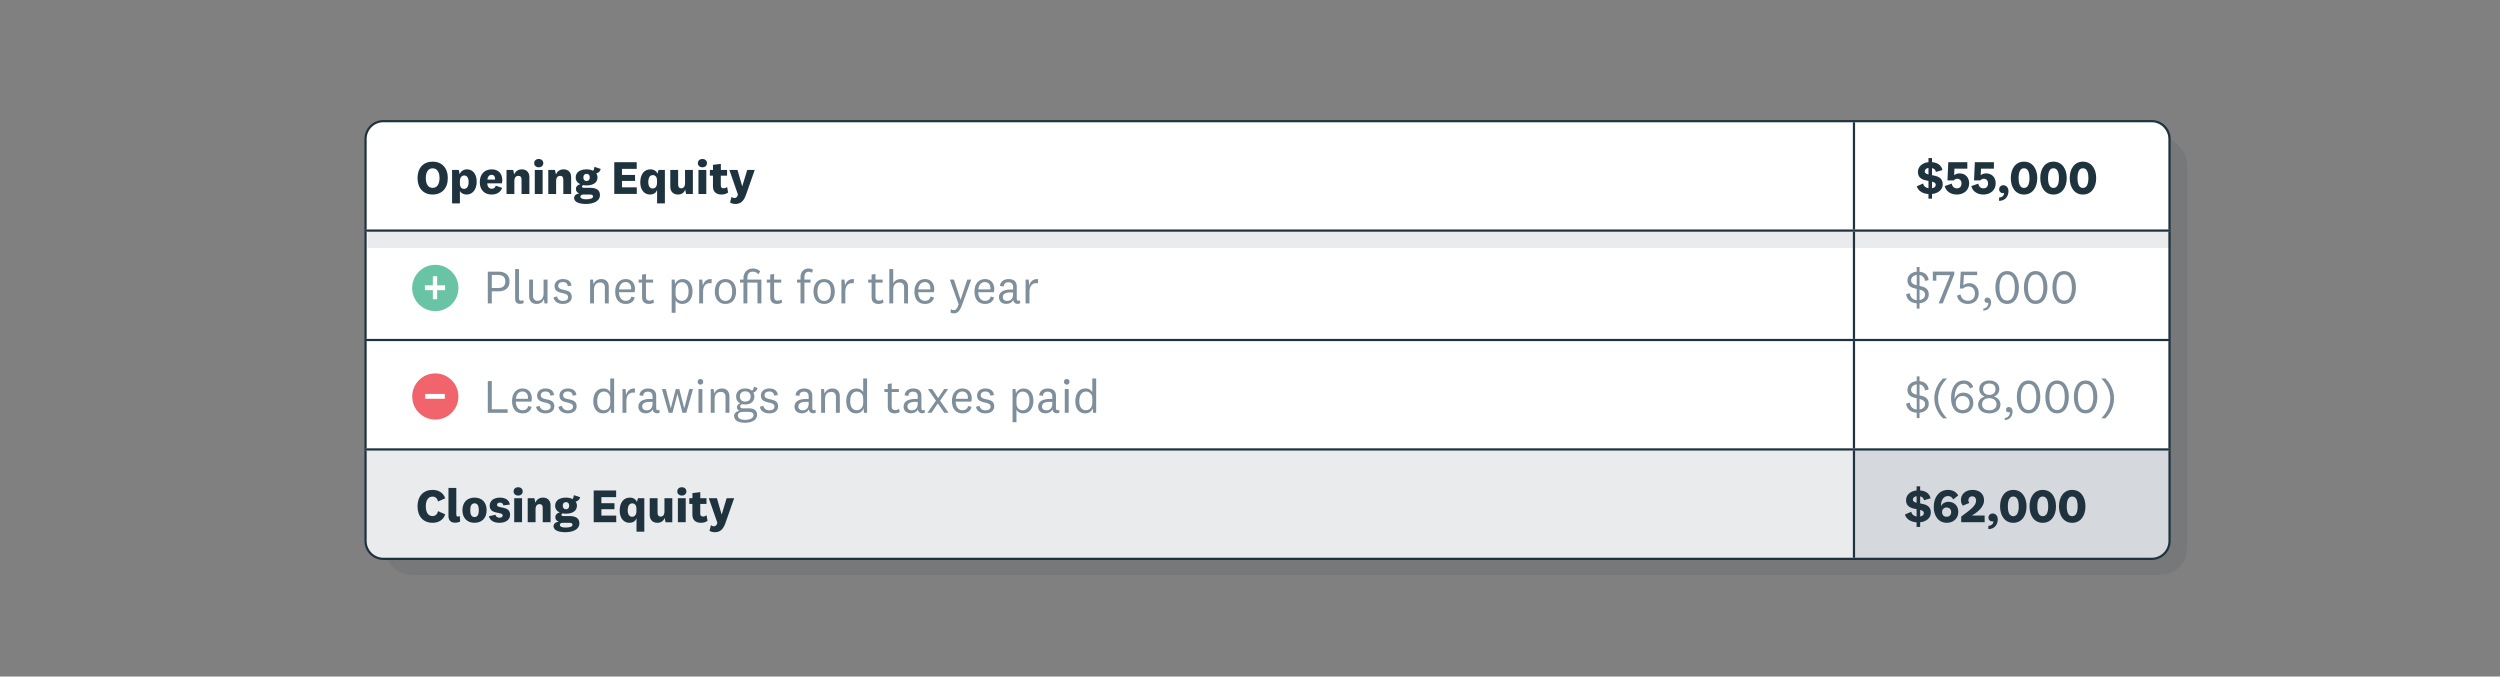 <?xml version="1.0" encoding="UTF-8"?>
<svg id="Text" xmlns="http://www.w3.org/2000/svg" viewBox="0 0 841.89 227.833">
  <rect x="0" y="0" width="841.89" height="227.833" fill="#808080" stroke="none"/>
  <defs>
    <style>
      .cls-1 {
        opacity: .1;
      }

      .cls-1, .cls-2 {
        fill: #1f333f;
      }

      .cls-3 {
        fill: #fff;
      }

      .cls-4 {
        fill: #f1646b;
      }

      .cls-5 {
        fill: #7e8e9a;
      }

      .cls-6 {
        fill: #69c4a5;
      }

      .cls-7, .cls-8 {
        fill: #d5d8dc;
      }

      .cls-9 {
        fill: none;
        stroke: #1f333f;
        stroke-miterlimit: 10;
        stroke-width: .75px;
      }

      .cls-8 {
        opacity: .5;
      }
    </style>
  </defs>
  <rect class="cls-1" x="129.403" y="46.287" width="607.14" height="147.32" rx="9" ry="9"/>
  <rect class="cls-3" x="123.216" y="40.811" width="607.14" height="147.32" rx="5.999" ry="5.999"/>
  <g>
    <path class="cls-7" d="m624.335,151.349h106.272v30.839c0,3.32-2.691,6.011-6.011,6.011h-100.261v-36.85Z"/>
    <path class="cls-8" d="m123.102,151.349h501.232v36.85H129.107c-3.316,0-6.005-2.688-6.005-6.005v-30.845Z"/>
    <path class="cls-9" d="m123.102,77.273l-.004-30.471c-0-3.316,2.688-6.004,6.003-6.004h495.232"/>
    <line class="cls-9" x1="624.335" y1="77.273" x2="624.335" y2="41.173"/>
    <path class="cls-9" d="m730.606,77.273v-30.472c0-3.315-2.688-6.003-6.003-6.003h-100.269"/>
    <line class="cls-9" x1="122.727" y1="77.648" x2="624.334" y2="77.648"/>
    <line class="cls-9" x1="123.102" y1="114.124" x2="123.102" y2="78.023"/>
    <line class="cls-9" x1="624.335" y1="77.648" x2="730.982" y2="77.648"/>
    <line class="cls-9" x1="624.335" y1="114.124" x2="624.335" y2="78.023"/>
    <line class="cls-9" x1="730.606" y1="114.124" x2="730.606" y2="78.023"/>
    <line class="cls-9" x1="122.727" y1="114.499" x2="624.334" y2="114.499"/>
    <line class="cls-9" x1="123.102" y1="150.974" x2="123.102" y2="114.874"/>
    <line class="cls-9" x1="624.335" y1="114.499" x2="730.982" y2="114.499"/>
    <line class="cls-9" x1="624.335" y1="150.974" x2="624.335" y2="114.874"/>
    <line class="cls-9" x1="730.606" y1="150.974" x2="730.606" y2="114.874"/>
    <line class="cls-9" x1="122.727" y1="151.349" x2="624.334" y2="151.349"/>
    <line class="cls-9" x1="624.335" y1="151.349" x2="730.982" y2="151.349"/>
    <line class="cls-9" x1="624.335" y1="187.824" x2="624.335" y2="151.724"/>
    <path class="cls-9" d="m624.334,188.199l-495.227-.001c-3.316,0-6.005-2.688-6.005-6.005v-30.47"/>
    <path class="cls-9" d="m624.335,188.199l100.261-.001c3.32,0,6.011-2.691,6.011-6.011l-.001-30.463"/>
    <g>
      <path class="cls-2" d="m150.802,59.974c0,3.425-2.001,5.538-5.106,5.538s-5.09-2.113-5.09-5.538,1.985-5.539,5.09-5.539,5.106,2.113,5.106,5.539Zm-7.411,0c0,2.017.816,3.297,2.305,3.297s2.321-1.28,2.321-3.297-.833-3.298-2.321-3.298-2.305,1.28-2.305,3.298Z"/>
      <path class="cls-2" d="m154.799,58.709c.304-.961,1.248-1.681,2.449-1.681,2.064,0,3.281,1.696,3.281,4.129,0,2.689-1.393,4.354-3.425,4.354-1.073,0-1.873-.496-2.225-1.185v4.161h-2.641v-11.269h2.257l.304,1.489Zm.08,3.201c0,1.152.64,1.696,1.393,1.696.977,0,1.537-.832,1.537-2.337,0-1.44-.576-2.177-1.504-2.177-.769,0-1.425.656-1.425,1.889v.929Z"/>
      <path class="cls-2" d="m166.944,62.519l2.145.736c-.497,1.568-1.953,2.257-3.522,2.257-2.433,0-4.002-1.553-4.002-4.162,0-2.641,1.537-4.321,4.066-4.321,2.369,0,3.522,1.632,3.522,3.633,0,.337-.064.801-.144,1.073h-4.914c.016,1.152.624,1.824,1.52,1.824.656,0,1.121-.32,1.329-1.04Zm-.256-2.033c.032-.112.032-.24.032-.368,0-.656-.4-1.232-1.152-1.232-.816,0-1.361.608-1.441,1.601h2.561Z"/>
      <path class="cls-2" d="m173.151,58.773c.4-1.12,1.377-1.744,2.593-1.744,1.457,0,2.529.896,2.529,2.625v5.666h-2.641v-4.818c0-.8-.288-1.28-1.057-1.28-.736,0-1.36.48-1.36,1.713v4.386h-2.641v-8.1h2.257l.32,1.553Z"/>
      <path class="cls-2" d="m181.422,56.355c-.8,0-1.537-.512-1.537-1.408,0-.912.736-1.425,1.537-1.425s1.537.513,1.537,1.425c0,.896-.736,1.408-1.537,1.408Zm1.312.864v8.1h-2.641v-8.1h2.641Z"/>
      <path class="cls-2" d="m187.215,58.773c.4-1.12,1.377-1.744,2.593-1.744,1.457,0,2.529.896,2.529,2.625v5.666h-2.641v-4.818c0-.8-.288-1.28-1.057-1.28-.736,0-1.36.48-1.36,1.713v4.386h-2.641v-8.1h2.257l.32,1.553Z"/>
      <path class="cls-2" d="m197.263,68.681c-1.905,0-3.922-.496-3.922-2.017,0-.849.72-1.393,1.745-1.537-.672-.191-1.152-.72-1.152-1.504,0-.816.64-1.409,1.473-1.601-.944-.433-1.537-1.185-1.537-2.258,0-1.776,1.473-2.736,3.666-2.736.848,0,1.601.176,2.209.479.256-.288.384-.816.432-1.312l2.097.689c-.112.832-.8,1.345-1.488,1.505.272.384.432.849.432,1.376,0,1.81-1.601,2.674-3.682,2.674-.4,0-.784-.032-1.152-.112-.24.112-.384.273-.384.512,0,.288.24.4.56.4h2.145c2.241,0,3.329.849,3.329,2.434,0,2.209-2.401,3.009-4.769,3.009Zm.096-1.568c1.441,0,2.369-.305,2.369-.961,0-.432-.384-.64-1.04-.64h-2.289c-.56,0-.928.256-.928.704,0,.608.72.896,1.889.896Zm.176-6.163c.672,0,1.072-.432,1.072-1.2,0-.784-.4-1.2-1.072-1.2-.704,0-1.088.432-1.088,1.2,0,.736.384,1.2,1.088,1.2Z"/>
      <path class="cls-2" d="m214.448,65.319h-7.587v-10.692h7.555v2.241h-4.962v2.049h4.402v2.017h-4.402v2.144h4.994v2.241Z"/>
      <path class="cls-2" d="m221.279,63.927c-.368,1.12-1.312,1.585-2.417,1.585-1.809,0-3.249-1.489-3.249-4.066,0-2.833,1.393-4.417,3.41-4.417,1.2,0,2.065.608,2.401,1.473l.352-1.281h2.129v11.269h-2.625v-4.561Zm-.032-3.281c0-1.152-.688-1.681-1.393-1.681-.96,0-1.537.8-1.537,2.385,0,1.377.577,2.129,1.489,2.129.784,0,1.44-.608,1.44-1.873v-.96Z"/>
      <path class="cls-2" d="m230.735,63.847c-.352,1.089-1.232,1.665-2.465,1.665-1.377,0-2.545-.864-2.545-2.625v-5.667h2.641v4.931c0,.8.352,1.265,1.04,1.265.736,0,1.28-.528,1.28-1.745v-4.45h2.641v8.1h-2.273l-.32-1.473Z"/>
      <path class="cls-2" d="m236.542,56.355c-.8,0-1.537-.512-1.537-1.408,0-.912.736-1.425,1.537-1.425s1.537.513,1.537,1.425c0,.896-.736,1.408-1.537,1.408Zm1.312.864v8.1h-2.641v-8.1h2.641Z"/>
      <path class="cls-2" d="m245.199,64.839c-.576.433-1.361.673-2.209.673-1.713,0-2.897-.833-2.897-2.737v-3.617h-1.04v-1.938h1.056v-1.712l2.641-.32v2.032h2.097v1.938h-2.113v3.265c0,.673.336.977.913.977.432,0,.8-.128,1.216-.416l.336,1.856Z"/>
      <path class="cls-2" d="m251.631,57.22h2.529l-2.914,8.308c-.784,2.241-1.84,3.153-3.601,3.153-.769,0-1.409-.224-1.793-.464l.496-1.905c.288.225.592.368.993.368.56,0,.864-.256,1.169-1.137l-2.897-8.323h2.737l1.585,5.49h.032l1.665-5.49Z"/>
    </g>
    <g>
      <path class="cls-2" d="m649.424,66.904v-1.553c-1.985-.128-3.474-1.072-3.938-2.625l2.144-.929c.16.864.832,1.44,1.793,1.601v-2.465c-1.665-.304-3.554-.736-3.554-3.009,0-1.905,1.585-3.122,3.554-3.313v-1.377h1.2v1.377c1.841.144,3.153,1.024,3.522,2.657l-2.225.64c-.112-.672-.56-1.137-1.297-1.312v2.385c1.681.305,3.602.736,3.602,3.058,0,1.953-1.617,3.073-3.602,3.297v1.569h-1.2Zm0-8.148v-2.209c-.785.128-1.249.56-1.249,1.152,0,.608.513.864,1.249,1.057Zm1.2,2.417v2.209c.816-.128,1.248-.513,1.248-1.169,0-.592-.512-.848-1.248-1.04Z"/>
      <path class="cls-2" d="m656.094,54.627h6.419v2.177h-4.338l-.112,2.177c.385-.304,1.057-.592,1.825-.592,1.984,0,3.233,1.393,3.233,3.313,0,2.497-1.953,3.81-4.13,3.81-2.225,0-3.729-1.217-4.082-2.85l2.369-.832c.128.977.769,1.601,1.713,1.601.961,0,1.553-.608,1.553-1.665,0-.928-.544-1.568-1.425-1.568-.56,0-.944.256-1.168.544h-2.129l.272-6.114Z"/>
      <path class="cls-2" d="m665.038,54.627h6.419v2.177h-4.338l-.112,2.177c.385-.304,1.057-.592,1.825-.592,1.984,0,3.233,1.393,3.233,3.313,0,2.497-1.953,3.81-4.13,3.81-2.225,0-3.729-1.217-4.082-2.85l2.369-.832c.128.977.769,1.601,1.713,1.601.961,0,1.553-.608,1.553-1.665,0-.928-.544-1.568-1.425-1.568-.56,0-.944.256-1.168.544h-2.129l.272-6.114Z"/>
      <path class="cls-2" d="m673.198,67.641v-1.121c1.04-.031,1.664-.64,1.664-1.376,0-.08,0-.128-.031-.177-.08.049-.225.08-.337.08-.64,0-1.264-.432-1.264-1.28s.656-1.393,1.424-1.393c.944,0,1.713.784,1.713,2.001,0,1.824-1.185,3.266-3.169,3.266Z"/>
      <path class="cls-2" d="m686.065,59.974c0,3.169-1.633,5.538-4.466,5.538s-4.449-2.369-4.449-5.538,1.616-5.539,4.449-5.539,4.466,2.369,4.466,5.539Zm-2.625,0c0-1.97-.528-3.313-1.841-3.313s-1.824,1.344-1.824,3.313.512,3.312,1.824,3.312,1.841-1.344,1.841-3.312Z"/>
      <path class="cls-2" d="m695.985,59.974c0,3.169-1.633,5.538-4.466,5.538s-4.449-2.369-4.449-5.538,1.616-5.539,4.449-5.539,4.466,2.369,4.466,5.539Zm-2.625,0c0-1.97-.528-3.313-1.841-3.313s-1.824,1.344-1.824,3.313.512,3.312,1.824,3.312,1.841-1.344,1.841-3.312Z"/>
      <path class="cls-2" d="m705.905,59.974c0,3.169-1.633,5.538-4.466,5.538s-4.449-2.369-4.449-5.538,1.616-5.539,4.449-5.539,4.466,2.369,4.466,5.539Zm-2.625,0c0-1.97-.528-3.313-1.841-3.313s-1.824,1.344-1.824,3.313.512,3.312,1.824,3.312,1.841-1.344,1.841-3.312Z"/>
    </g>
    <g>
      <path class="cls-5" d="m165.615,98.117v4.05h-1.344v-10.692h3.569c2.481,0,3.746,1.312,3.746,3.313s-1.248,3.329-3.746,3.329h-2.225Zm2.097-5.522h-2.097v4.402h2.097c1.873,0,2.449-.912,2.449-2.209s-.576-2.193-2.449-2.193Z"/>
      <path class="cls-5" d="m176.368,102.039c-.304.176-.784.288-1.216.288-1.009,0-1.681-.48-1.681-1.665v-10.052h1.313v9.908c0,.496.224.736.72.736.24,0,.496-.065.72-.225l.144,1.009Z"/>
      <path class="cls-5" d="m183.185,100.647c-.384,1.152-1.312,1.713-2.529,1.713-1.312,0-2.465-.816-2.465-2.562v-5.634h1.312v5.49c0,1.024.56,1.648,1.52,1.648,1.121,0,2.033-.752,2.033-2.497v-4.642h1.329v8.003h-1.04l-.16-1.52Z"/>
      <path class="cls-5" d="m187.598,99.814c.128.912.944,1.536,1.969,1.536,1.04,0,1.745-.416,1.745-1.265,0-2.112-4.562-.56-4.562-3.713,0-1.505,1.2-2.401,2.801-2.401,1.745,0,2.737.769,2.897,2.225l-1.232.177c-.08-.849-.608-1.393-1.665-1.393-.977,0-1.569.479-1.569,1.296,0,2.097,4.562.465,4.562,3.714,0,1.52-1.281,2.369-2.978,2.369-1.665,0-2.929-.801-3.169-2.209l1.2-.336Z"/>
      <path class="cls-5" d="m199.854,95.717c.448-1.105,1.425-1.745,2.689-1.745,1.457,0,2.465.96,2.465,2.577v5.618h-1.312v-5.346c0-1.024-.496-1.697-1.569-1.697-1.136,0-2.097.656-2.097,2.401v4.642h-1.312v-8.003h.976l.16,1.553Z"/>
      <path class="cls-5" d="m212.624,99.862l1.136.32c-.368,1.552-1.601,2.177-3.025,2.177-2.193,0-3.569-1.457-3.569-4.162,0-2.609,1.408-4.226,3.569-4.226,2.001,0,3.105,1.457,3.105,3.361,0,.464-.08.864-.16,1.072h-5.25c.064,1.793.865,2.913,2.305,2.913.96,0,1.648-.448,1.889-1.456Zm-.096-2.417c.016-.144.016-.305.016-.416,0-1.121-.64-2.049-1.841-2.049-1.28,0-2.065.912-2.241,2.465h4.065Z"/>
      <path class="cls-5" d="m220.255,101.879c-.464.288-1.088.48-1.648.48-1.489,0-2.385-.721-2.385-2.209v-4.979h-1.153v-1.008h1.153v-1.697l1.312-.208v1.905h2.401v1.008h-2.401v4.851c0,.88.48,1.232,1.169,1.232.528,0,.864-.128,1.312-.416l.24,1.04Z"/>
      <path class="cls-5" d="m227.326,95.7c.273-.88,1.265-1.728,2.529-1.728,2.273,0,3.361,1.809,3.361,4.193s-1.297,4.194-3.441,4.194c-1.185,0-1.985-.593-2.273-1.265v4.241h-1.312v-11.172h.976l.16,1.536Zm.176,3.329c0,1.617,1.072,2.289,2.081,2.289,1.329,0,2.305-1.024,2.305-3.153s-.864-3.137-2.305-3.137c-1.008,0-2.081.769-2.081,2.577v1.424Z"/>
      <path class="cls-5" d="m239.599,95.397c-.144-.032-.416-.048-.64-.048-1.265,0-2.193,1.024-2.193,2.769v4.05h-1.312v-8.003h1.04l.176,2.049c.32-1.425,1.52-2.465,3.009-2.193l-.08,1.377Z"/>
      <path class="cls-5" d="m244.303,102.359c-2.129,0-3.585-1.505-3.585-4.194s1.456-4.193,3.585-4.193,3.585,1.505,3.585,4.193-1.456,4.194-3.585,4.194Zm0-7.363c-1.473,0-2.257,1.105-2.257,3.169s.785,3.17,2.257,3.17,2.257-1.105,2.257-3.17-.785-3.169-2.257-3.169Z"/>
      <path class="cls-5" d="m250.365,102.167v-6.995h-1.169v-1.008h1.169v-.416c0-2.081,1.313-3.33,3.169-3.33,1.024,0,1.873.336,2.465.977l-.624.992c-.496-.672-1.136-.912-1.841-.912-1.344,0-1.856.849-1.856,2.305v.385h4.722v8.003h-1.312v-6.995h-3.409v6.995h-1.313Z"/>
      <path class="cls-5" d="m263.407,101.879c-.464.288-1.088.48-1.648.48-1.489,0-2.385-.721-2.385-2.209v-4.979h-1.153v-1.008h1.153v-1.697l1.312-.208v1.905h2.401v1.008h-2.401v4.851c0,.88.48,1.232,1.169,1.232.528,0,.864-.128,1.312-.416l.24,1.04Z"/>
      <path class="cls-5" d="m268.413,95.172v-1.008h1.169v-.913c0-1.744,1.169-2.833,2.706-2.833.576,0,1.04.144,1.472.368l-.304,1.105c-.352-.272-.641-.384-1.137-.384-.928,0-1.424.656-1.424,1.776v.881h2.049v1.008h-2.049v6.995h-1.313v-6.995h-1.169Z"/>
      <path class="cls-5" d="m277.534,102.359c-2.129,0-3.585-1.505-3.585-4.194s1.456-4.193,3.585-4.193,3.585,1.505,3.585,4.193-1.456,4.194-3.585,4.194Zm0-7.363c-1.473,0-2.257,1.105-2.257,3.169s.785,3.17,2.257,3.17,2.257-1.105,2.257-3.17-.785-3.169-2.257-3.169Z"/>
      <path class="cls-5" d="m287.502,95.397c-.144-.032-.416-.048-.64-.048-1.265,0-2.193,1.024-2.193,2.769v4.05h-1.312v-8.003h1.04l.176,2.049c.32-1.425,1.52-2.465,3.009-2.193l-.08,1.377Z"/>
      <path class="cls-5" d="m297.55,101.879c-.464.288-1.088.48-1.648.48-1.489,0-2.385-.721-2.385-2.209v-4.979h-1.153v-1.008h1.153v-1.697l1.312-.208v1.905h2.401v1.008h-2.401v4.851c0,.88.48,1.232,1.169,1.232.528,0,.864-.128,1.312-.416l.24,1.04Z"/>
      <path class="cls-5" d="m300.797,95.429c.496-.961,1.409-1.457,2.513-1.457,1.457,0,2.465.96,2.465,2.577v5.618h-1.312v-5.346c0-1.024-.497-1.697-1.569-1.697-1.136,0-2.097.656-2.097,2.401v4.642h-1.312v-11.557h1.312v4.818Z"/>
      <path class="cls-5" d="m313.391,99.862l1.136.32c-.368,1.552-1.601,2.177-3.025,2.177-2.193,0-3.569-1.457-3.569-4.162,0-2.609,1.408-4.226,3.569-4.226,2.001,0,3.105,1.457,3.105,3.361,0,.464-.08.864-.16,1.072h-5.25c.064,1.793.865,2.913,2.305,2.913.96,0,1.648-.448,1.889-1.456Zm-.096-2.417c.016-.144.016-.305.016-.416,0-1.121-.64-2.049-1.841-2.049-1.28,0-2.065.912-2.241,2.465h4.065Z"/>
      <path class="cls-5" d="m325.743,94.164h1.312l-3.042,8.435c-.832,2.305-1.648,2.929-2.833,2.929-.416,0-.816-.128-1.121-.304l.192-1.089c.352.208.56.304.896.304.8,0,1.137-.416,1.681-1.937l-2.977-8.339h1.393l2.209,6.755h.032l2.257-6.755Z"/>
      <path class="cls-5" d="m333.614,99.862l1.136.32c-.368,1.552-1.601,2.177-3.025,2.177-2.193,0-3.569-1.457-3.569-4.162,0-2.609,1.408-4.226,3.569-4.226,2.001,0,3.105,1.457,3.105,3.361,0,.464-.08.864-.16,1.072h-5.25c.064,1.793.865,2.913,2.305,2.913.96,0,1.648-.448,1.889-1.456Zm-.096-2.417c.016-.144.016-.305.016-.416,0-1.121-.64-2.049-1.841-2.049-1.28,0-2.065.912-2.241,2.465h4.065Z"/>
      <path class="cls-5" d="m342.399,100.599c0,.512.224.704.592.704.176,0,.384-.08.496-.176l.08.976c-.208.144-.592.225-.88.225-.608,0-1.04-.256-1.281-.721-.096-.176-.16-.384-.208-.624-.32.881-1.312,1.36-2.321,1.36-1.409,0-2.481-.816-2.481-2.257,0-1.584,1.28-2.593,4.018-2.593.176,0,.464.016.752.032v-.944c0-.961-.528-1.537-1.585-1.537-1.04,0-1.537.56-1.568,1.44l-1.281-.224c.176-1.488,1.393-2.289,2.929-2.289,1.681,0,2.737.784,2.737,2.465v4.162Zm-1.232-2.097c-.208-.017-.48-.032-.752-.032-1.777,0-2.721.479-2.721,1.568,0,.784.544,1.297,1.489,1.297.992,0,1.985-.625,1.985-2.161v-.672Z"/>
      <path class="cls-5" d="m349.518,95.397c-.144-.032-.416-.048-.64-.048-1.265,0-2.193,1.024-2.193,2.769v4.05h-1.312v-8.003h1.04l.176,2.049c.32-1.425,1.52-2.465,3.009-2.193l-.08,1.377Z"/>
    </g>
    <g>
      <path class="cls-5" d="m645.472,103.928v-1.776c-1.985-.112-3.313-1.201-3.586-3.042l1.217-.384c.192,1.377,1.04,2.225,2.369,2.353v-3.777c-1.537-.352-3.138-.784-3.138-2.849,0-1.665,1.345-2.817,3.138-2.962v-1.584h.944v1.601c1.664.144,2.849,1.024,3.073,2.833l-1.249.256c-.128-1.057-.8-1.809-1.824-2.001v3.682c1.52.32,3.106.769,3.106,2.882,0,1.761-1.345,2.801-3.106,2.977v1.793h-.944Zm0-7.859v-3.489c-1.105.144-1.889.849-1.889,1.809,0,1.072.832,1.425,1.889,1.681Zm.944,1.44v3.538c1.04-.144,1.856-.769,1.856-1.841,0-1.057-.816-1.425-1.856-1.697Z"/>
      <path class="cls-5" d="m652.062,92.659v1.856h-1.169v-3.041h7.219v.929l-3.889,9.764h-1.361l3.857-9.508h-4.657Z"/>
      <path class="cls-5" d="m660.287,91.475h5.538v1.169h-4.482l-.176,3.457c.384-.352,1.089-.752,1.985-.752,1.872,0,3.201,1.424,3.201,3.441,0,2.272-1.649,3.569-3.649,3.569-2.065,0-3.458-1.265-3.666-2.802l1.152-.432c.273,1.312,1.137,2.161,2.545,2.161,1.409,0,2.337-.896,2.337-2.481,0-1.393-.832-2.353-2.209-2.353-.848,0-1.44.368-1.776.72h-1.088l.288-5.698Z"/>
      <path class="cls-5" d="m667.902,104.6v-.704c1.072-.064,1.681-.944,1.681-1.713,0-.128-.017-.256-.065-.304-.096.065-.256.112-.384.112-.465,0-.833-.305-.833-.864,0-.56.4-.913.929-.913.736,0,1.28.625,1.28,1.553,0,1.44-.896,2.833-2.608,2.833Z"/>
      <path class="cls-5" d="m679.873,96.821c0,3.089-1.329,5.538-3.954,5.538s-3.953-2.449-3.953-5.538,1.328-5.539,3.953-5.539,3.954,2.449,3.954,5.539Zm-1.361,0c0-2.562-.784-4.402-2.593-4.402s-2.593,1.841-2.593,4.402.784,4.401,2.593,4.401,2.593-1.841,2.593-4.401Z"/>
      <path class="cls-5" d="m689.473,96.821c0,3.089-1.329,5.538-3.954,5.538s-3.953-2.449-3.953-5.538,1.328-5.539,3.953-5.539,3.954,2.449,3.954,5.539Zm-1.361,0c0-2.562-.784-4.402-2.593-4.402s-2.593,1.841-2.593,4.402.784,4.401,2.593,4.401,2.593-1.841,2.593-4.401Z"/>
      <path class="cls-5" d="m699.073,96.821c0,3.089-1.329,5.538-3.954,5.538s-3.953-2.449-3.953-5.538,1.328-5.539,3.953-5.539,3.954,2.449,3.954,5.539Zm-1.361,0c0-2.562-.784-4.402-2.593-4.402s-2.593,1.841-2.593,4.402.784,4.401,2.593,4.401,2.593-1.841,2.593-4.401Z"/>
    </g>
    <g>
      <path class="cls-5" d="m165.615,128.322v9.508h5.33v1.185h-6.674v-10.692h1.344Z"/>
      <path class="cls-5" d="m177.888,136.71l1.137.32c-.368,1.552-1.601,2.177-3.025,2.177-2.193,0-3.569-1.457-3.569-4.162,0-2.609,1.408-4.226,3.569-4.226,2.001,0,3.105,1.457,3.105,3.361,0,.464-.08.864-.16,1.072h-5.25c.064,1.793.865,2.913,2.305,2.913.96,0,1.648-.448,1.889-1.456Zm-.096-2.417c.016-.144.016-.305.016-.416,0-1.121-.64-2.049-1.841-2.049-1.28,0-2.064.912-2.241,2.465h4.065Z"/>
      <path class="cls-5" d="m181.726,136.662c.128.912.944,1.536,1.969,1.536,1.04,0,1.745-.416,1.745-1.265,0-2.112-4.562-.56-4.562-3.713,0-1.505,1.2-2.401,2.801-2.401,1.745,0,2.737.769,2.897,2.225l-1.232.177c-.08-.849-.608-1.393-1.665-1.393-.977,0-1.569.479-1.569,1.296,0,2.097,4.562.465,4.562,3.714,0,1.52-1.281,2.369-2.978,2.369-1.665,0-2.929-.801-3.169-2.209l1.2-.336Z"/>
      <path class="cls-5" d="m189.246,136.662c.128.912.944,1.536,1.969,1.536,1.04,0,1.745-.416,1.745-1.265,0-2.112-4.562-.56-4.562-3.713,0-1.505,1.2-2.401,2.801-2.401,1.745,0,2.737.769,2.897,2.225l-1.232.177c-.08-.849-.608-1.393-1.665-1.393-.977,0-1.569.479-1.569,1.296,0,2.097,4.562.465,4.562,3.714,0,1.52-1.281,2.369-2.978,2.369-1.665,0-2.929-.801-3.169-2.209l1.2-.336Z"/>
      <path class="cls-5" d="m205.632,137.494c-.4,1.217-1.441,1.713-2.577,1.713-1.745,0-3.265-1.329-3.265-4.066,0-2.721,1.296-4.321,3.393-4.321,1.281,0,2.049.641,2.321,1.28v-4.642h1.312v11.557h-1.04l-.144-1.52Zm-.128-3.378c0-1.616-1.185-2.257-2.113-2.257-1.28,0-2.273.977-2.273,3.266,0,1.985.865,3.025,2.257,3.025,1.024,0,2.129-.704,2.129-2.545v-1.489Z"/>
      <path class="cls-5" d="m213.775,132.244c-.144-.032-.416-.048-.64-.048-1.265,0-2.193,1.024-2.193,2.769v4.05h-1.312v-8.003h1.04l.176,2.049c.32-1.425,1.52-2.465,3.009-2.193l-.08,1.377Z"/>
      <path class="cls-5" d="m220.976,137.446c0,.512.224.704.592.704.176,0,.384-.08.496-.176l.08.976c-.208.144-.592.225-.88.225-.608,0-1.04-.256-1.281-.721-.096-.176-.16-.384-.208-.624-.32.881-1.312,1.36-2.321,1.36-1.409,0-2.481-.816-2.481-2.257,0-1.584,1.28-2.593,4.018-2.593.176,0,.464.016.752.032v-.944c0-.961-.528-1.537-1.585-1.537-1.04,0-1.537.56-1.568,1.44l-1.281-.224c.176-1.488,1.393-2.289,2.929-2.289,1.681,0,2.737.784,2.737,2.465v4.162Zm-1.232-2.097c-.208-.017-.48-.032-.752-.032-1.777,0-2.721.479-2.721,1.568,0,.784.544,1.297,1.489,1.297.992,0,1.985-.625,1.985-2.161v-.672Z"/>
      <path class="cls-5" d="m228.751,131.012l1.665,6.435h.032l1.665-6.435h1.265l-2.273,8.003h-1.28l-1.665-6.307h-.032l-1.665,6.307h-1.281l-2.273-8.003h1.296l1.665,6.435h.032l1.665-6.435h1.185Z"/>
      <path class="cls-5" d="m235.87,129.539c-.544,0-.944-.416-.944-.961,0-.544.4-.96.944-.96.544,0,.944.416.944.96,0,.545-.4.961-.944.961Zm.656,1.473v8.003h-1.312v-8.003h1.312Z"/>
      <path class="cls-5" d="m240.478,132.565c.448-1.105,1.425-1.745,2.689-1.745,1.457,0,2.465.96,2.465,2.577v5.618h-1.312v-5.346c0-1.024-.497-1.697-1.569-1.697-1.136,0-2.097.656-2.097,2.401v4.642h-1.312v-8.003h.976l.16,1.553Z"/>
      <path class="cls-5" d="m250.83,142.376c-1.857,0-3.618-.672-3.618-2.305,0-.912.752-1.569,1.825-1.728-.577-.192-.88-.641-.88-1.185,0-.656.448-1.089,1.104-1.312-.864-.433-1.377-1.249-1.377-2.337,0-1.681,1.232-2.689,3.073-2.689.929,0,1.713.256,2.257.721.464-.225.577-.769.672-1.329l1.217.433c-.128.768-.705,1.376-1.393,1.52.224.384.336.832.336,1.345,0,1.681-1.232,2.705-3.089,2.705-.384,0-.752-.049-1.088-.128-.4.176-.608.432-.608.8,0,.433.32.624.816.624h2.225c1.713,0,2.657.816,2.657,2.161,0,2.017-2.129,2.705-4.13,2.705Zm-.032-.977c1.601,0,2.945-.496,2.945-1.601,0-.672-.464-1.088-1.504-1.088h-2.273c-.864,0-1.489.464-1.489,1.248,0,1.009,1.137,1.44,2.321,1.44Zm.16-6.162c1.105,0,1.825-.593,1.825-1.728,0-1.121-.72-1.73-1.825-1.73-1.088,0-1.809.608-1.809,1.73,0,1.136.72,1.728,1.809,1.728Z"/>
      <path class="cls-5" d="m257.085,136.662c.128.912.944,1.536,1.969,1.536,1.04,0,1.745-.416,1.745-1.265,0-2.112-4.562-.56-4.562-3.713,0-1.505,1.2-2.401,2.801-2.401,1.745,0,2.737.769,2.897,2.225l-1.232.177c-.08-.849-.608-1.393-1.665-1.393-.977,0-1.569.479-1.569,1.296,0,2.097,4.562.465,4.562,3.714,0,1.52-1.281,2.369-2.978,2.369-1.665,0-2.929-.801-3.169-2.209l1.2-.336Z"/>
      <path class="cls-5" d="m273.551,137.446c0,.512.224.704.592.704.176,0,.384-.08.496-.176l.08.976c-.208.144-.592.225-.88.225-.608,0-1.04-.256-1.281-.721-.096-.176-.16-.384-.208-.624-.32.881-1.312,1.36-2.321,1.36-1.409,0-2.481-.816-2.481-2.257,0-1.584,1.28-2.593,4.018-2.593.176,0,.464.016.752.032v-.944c0-.961-.528-1.537-1.585-1.537-1.04,0-1.537.56-1.568,1.44l-1.281-.224c.176-1.488,1.393-2.289,2.929-2.289,1.681,0,2.737.784,2.737,2.465v4.162Zm-1.232-2.097c-.208-.017-.48-.032-.752-.032-1.777,0-2.721.479-2.721,1.568,0,.784.544,1.297,1.489,1.297.992,0,1.985-.625,1.985-2.161v-.672Z"/>
      <path class="cls-5" d="m277.661,132.565c.448-1.105,1.425-1.745,2.689-1.745,1.457,0,2.465.96,2.465,2.577v5.618h-1.312v-5.346c0-1.024-.497-1.697-1.569-1.697-1.136,0-2.097.656-2.097,2.401v4.642h-1.312v-8.003h.976l.16,1.553Z"/>
      <path class="cls-5" d="m290.815,137.494c-.4,1.217-1.441,1.713-2.577,1.713-1.745,0-3.265-1.329-3.265-4.066,0-2.721,1.296-4.321,3.393-4.321,1.281,0,2.049.641,2.321,1.28v-4.642h1.312v11.557h-1.04l-.144-1.52Zm-.128-3.378c0-1.616-1.185-2.257-2.113-2.257-1.28,0-2.273.977-2.273,3.266,0,1.985.865,3.025,2.257,3.025,1.024,0,2.129-.704,2.129-2.545v-1.489Z"/>
      <path class="cls-5" d="m303.006,138.727c-.464.288-1.088.48-1.648.48-1.489,0-2.385-.721-2.385-2.209v-4.979h-1.153v-1.008h1.153v-1.697l1.312-.208v1.905h2.401v1.008h-2.401v4.851c0,.88.48,1.232,1.169,1.232.528,0,.864-.128,1.312-.416l.24,1.04Z"/>
      <path class="cls-5" d="m310.287,137.446c0,.512.224.704.592.704.176,0,.384-.08.496-.176l.08.976c-.208.144-.592.225-.88.225-.608,0-1.04-.256-1.281-.721-.096-.176-.16-.384-.208-.624-.32.881-1.312,1.36-2.321,1.36-1.409,0-2.481-.816-2.481-2.257,0-1.584,1.28-2.593,4.018-2.593.176,0,.464.016.752.032v-.944c0-.961-.528-1.537-1.585-1.537-1.04,0-1.537.56-1.568,1.44l-1.281-.224c.176-1.488,1.393-2.289,2.929-2.289,1.681,0,2.737.784,2.737,2.465v4.162Zm-1.232-2.097c-.208-.017-.48-.032-.752-.032-1.777,0-2.721.479-2.721,1.568,0,.784.544,1.297,1.489,1.297.992,0,1.985-.625,1.985-2.161v-.672Z"/>
      <path class="cls-5" d="m315.837,135.877h-.032l-2.129,3.138h-1.36l2.865-4.082-2.721-3.921h1.44l2.017,3.009h.032l2.001-3.009h1.344l-2.721,3.905,2.865,4.098h-1.44l-2.161-3.138Z"/>
      <path class="cls-5" d="m326.03,136.71l1.137.32c-.368,1.552-1.601,2.177-3.025,2.177-2.193,0-3.569-1.457-3.569-4.162,0-2.609,1.408-4.226,3.569-4.226,2.001,0,3.105,1.457,3.105,3.361,0,.464-.08.864-.16,1.072h-5.25c.064,1.793.865,2.913,2.305,2.913.96,0,1.648-.448,1.889-1.456Zm-.096-2.417c.016-.144.016-.305.016-.416,0-1.121-.64-2.049-1.841-2.049-1.28,0-2.064.912-2.241,2.465h4.065Z"/>
      <path class="cls-5" d="m329.868,136.662c.128.912.944,1.536,1.969,1.536,1.04,0,1.745-.416,1.745-1.265,0-2.112-4.562-.56-4.562-3.713,0-1.505,1.2-2.401,2.801-2.401,1.745,0,2.737.769,2.897,2.225l-1.232.177c-.08-.849-.608-1.393-1.665-1.393-.977,0-1.569.479-1.569,1.296,0,2.097,4.562.465,4.562,3.714,0,1.52-1.281,2.369-2.978,2.369-1.665,0-2.929-.801-3.169-2.209l1.2-.336Z"/>
      <path class="cls-5" d="m342.124,132.548c.272-.88,1.265-1.728,2.529-1.728,2.273,0,3.361,1.809,3.361,4.193s-1.297,4.194-3.441,4.194c-1.185,0-1.985-.593-2.273-1.265v4.241h-1.312v-11.172h.976l.16,1.536Zm.176,3.329c0,1.617,1.072,2.289,2.081,2.289,1.329,0,2.305-1.024,2.305-3.153s-.864-3.137-2.305-3.137c-1.008,0-2.081.769-2.081,2.577v1.424Z"/>
      <path class="cls-5" d="m355.598,137.446c0,.512.224.704.592.704.176,0,.384-.08.496-.176l.08.976c-.208.144-.592.225-.88.225-.608,0-1.04-.256-1.281-.721-.096-.176-.16-.384-.208-.624-.32.881-1.312,1.36-2.321,1.36-1.409,0-2.481-.816-2.481-2.257,0-1.584,1.28-2.593,4.018-2.593.176,0,.464.016.752.032v-.944c0-.961-.528-1.537-1.585-1.537-1.04,0-1.537.56-1.568,1.44l-1.281-.224c.176-1.488,1.393-2.289,2.929-2.289,1.681,0,2.737.784,2.737,2.465v4.162Zm-1.232-2.097c-.208-.017-.48-.032-.752-.032-1.777,0-2.721.479-2.721,1.568,0,.784.544,1.297,1.489,1.297.992,0,1.985-.625,1.985-2.161v-.672Z"/>
      <path class="cls-5" d="m359.228,129.539c-.544,0-.944-.416-.944-.961,0-.544.4-.96.944-.96.544,0,.944.416.944.96,0,.545-.4.961-.944.961Zm.656,1.473v8.003h-1.312v-8.003h1.312Z"/>
      <path class="cls-5" d="m367.965,137.494c-.4,1.217-1.441,1.713-2.577,1.713-1.745,0-3.265-1.329-3.265-4.066,0-2.721,1.296-4.321,3.393-4.321,1.281,0,2.049.641,2.321,1.28v-4.642h1.312v11.557h-1.04l-.144-1.52Zm-.128-3.378c0-1.616-1.185-2.257-2.113-2.257-1.28,0-2.273.977-2.273,3.266,0,1.985.865,3.025,2.257,3.025,1.024,0,2.129-.704,2.129-2.545v-1.489Z"/>
    </g>
    <g>
      <path class="cls-5" d="m645.472,140.775v-1.776c-1.985-.112-3.313-1.201-3.586-3.042l1.217-.384c.192,1.377,1.04,2.225,2.369,2.353v-3.777c-1.537-.352-3.138-.784-3.138-2.849,0-1.665,1.345-2.817,3.138-2.962v-1.584h.944v1.601c1.664.144,2.849,1.024,3.073,2.833l-1.249.256c-.128-1.057-.8-1.809-1.824-2.001v3.682c1.52.32,3.106.769,3.106,2.882,0,1.761-1.345,2.801-3.106,2.977v1.793h-.944Zm0-7.859v-3.489c-1.105.144-1.889.849-1.889,1.809,0,1.072.832,1.425,1.889,1.681Zm.944,1.44v3.538c1.04-.144,1.856-.769,1.856-1.841,0-1.057-.816-1.425-1.856-1.697Z"/>
      <path class="cls-5" d="m654.303,127.458h1.393c-1.296,1.297-3.041,3.602-3.041,6.707s1.745,5.41,3.041,6.706h-1.393c-1.024-1.024-2.913-3.329-2.913-6.706s1.889-5.683,2.913-6.707Z"/>
      <path class="cls-5" d="m663.377,130.819c-.336-1.009-1.105-1.585-2.097-1.585-1.969,0-3.042,2.033-3.042,4.738v.352h.049c.368-1.233,1.473-2.098,2.913-2.098,2.097,0,3.329,1.52,3.329,3.458,0,1.889-1.265,3.522-3.537,3.522-1.489,0-2.529-.689-3.17-1.761-.56-.944-.8-2.161-.8-3.474,0-3.441,1.616-5.843,4.258-5.843,1.584,0,2.688.736,3.217,2.161l-1.12.528Zm-2.465,2.529c-1.312,0-2.289.912-2.289,2.369,0,1.456.977,2.385,2.289,2.385,1.36,0,2.353-.929,2.353-2.385,0-1.457-.992-2.369-2.353-2.369Z"/>
      <path class="cls-5" d="m666.142,136.197c0-1.296.944-2.305,2.209-2.657v-.031c-1.105-.352-1.825-1.217-1.825-2.529,0-1.728,1.377-2.85,3.378-2.85s3.377,1.121,3.377,2.85c0,1.312-.72,2.177-1.824,2.529v.031c1.264.352,2.209,1.361,2.209,2.657,0,1.921-1.602,3.01-3.762,3.01s-3.762-1.089-3.762-3.01Zm1.328-.064c0,1.328.993,2.032,2.434,2.032s2.433-.704,2.433-2.032c0-1.329-.992-2.049-2.433-2.049s-2.434.72-2.434,2.049Zm4.53-5.074c0-1.312-.881-1.905-2.097-1.905-1.217,0-2.097.593-2.097,1.905,0,1.296.88,1.921,2.097,1.921,1.216,0,2.097-.625,2.097-1.921Z"/>
      <path class="cls-5" d="m675.134,141.447v-.704c1.072-.064,1.681-.944,1.681-1.713,0-.128-.017-.256-.065-.304-.096.065-.256.112-.384.112-.465,0-.833-.305-.833-.864,0-.56.4-.913.929-.913.736,0,1.28.625,1.28,1.553,0,1.44-.896,2.833-2.608,2.833Z"/>
      <path class="cls-5" d="m687.089,133.669c0,3.089-1.329,5.538-3.954,5.538s-3.953-2.449-3.953-5.538,1.328-5.539,3.953-5.539,3.954,2.449,3.954,5.539Zm-1.361,0c0-2.562-.784-4.402-2.593-4.402s-2.593,1.841-2.593,4.402.784,4.401,2.593,4.401,2.593-1.841,2.593-4.401Z"/>
      <path class="cls-5" d="m696.689,133.669c0,3.089-1.329,5.538-3.954,5.538s-3.953-2.449-3.953-5.538,1.328-5.539,3.953-5.539,3.954,2.449,3.954,5.539Zm-1.361,0c0-2.562-.784-4.402-2.593-4.402s-2.593,1.841-2.593,4.402.784,4.401,2.593,4.401,2.593-1.841,2.593-4.401Z"/>
      <path class="cls-5" d="m706.289,133.669c0,3.089-1.329,5.538-3.954,5.538s-3.953-2.449-3.953-5.538,1.328-5.539,3.953-5.539,3.954,2.449,3.954,5.539Zm-1.361,0c0-2.562-.784-4.402-2.593-4.402s-2.593,1.841-2.593,4.402.784,4.401,2.593,4.401,2.593-1.841,2.593-4.401Z"/>
      <path class="cls-5" d="m711.919,134.165c0,3.377-1.889,5.682-2.913,6.706h-1.393c1.296-1.296,3.041-3.602,3.041-6.706s-1.745-5.41-3.041-6.707h1.393c1.024,1.024,2.913,3.329,2.913,6.707Z"/>
    </g>
    <g>
      <path class="cls-2" d="m145.664,164.978c2.161,0,3.698,1.073,4.258,2.834l-2.417,1.072c-.208-.977-.816-1.649-1.857-1.649-1.344,0-2.257,1.121-2.257,3.282s.913,3.281,2.257,3.281c1.04,0,1.649-.689,1.857-1.665l2.417,1.072c-.56,1.777-2.097,2.85-4.258,2.85-3.057,0-5.058-2.081-5.058-5.538s2.001-5.539,5.058-5.539Z"/>
      <path class="cls-2" d="m154.959,175.623c-.368.225-.976.4-1.712.4-1.137,0-2.225-.544-2.225-2.177v-9.54h2.641v8.964c0,.479.192.689.56.689.224,0,.4-.065.608-.209l.128,1.873Z"/>
      <path class="cls-2" d="m159.808,176.056c-2.433,0-4.082-1.537-4.082-4.242,0-2.721,1.649-4.241,4.082-4.241,2.417,0,4.065,1.52,4.065,4.241,0,2.705-1.648,4.242-4.065,4.242Zm0-6.562c-1.009,0-1.456.832-1.456,2.32,0,1.489.448,2.305,1.456,2.305.992,0,1.44-.815,1.44-2.305,0-1.488-.448-2.32-1.44-2.32Z"/>
      <path class="cls-2" d="m166.846,173.351c.112.592.656.992,1.329.992s1.105-.256,1.105-.769c0-1.408-4.37-.144-4.37-3.281,0-1.776,1.537-2.721,3.426-2.721,1.92,0,3.121.848,3.361,2.353l-2.193.256c-.065-.56-.464-.928-1.153-.928-.608,0-.976.288-.976.768,0,1.425,4.401.097,4.401,3.33,0,1.761-1.504,2.705-3.617,2.705-1.761,0-3.169-.721-3.522-2.209l2.209-.496Z"/>
      <path class="cls-2" d="m174.494,166.899c-.8,0-1.537-.512-1.537-1.408,0-.912.736-1.425,1.537-1.425s1.537.513,1.537,1.425c0,.896-.736,1.408-1.537,1.408Zm1.312.864v8.1h-2.641v-8.1h2.641Z"/>
      <path class="cls-2" d="m180.287,169.316c.4-1.12,1.377-1.744,2.593-1.744,1.457,0,2.529.896,2.529,2.625v5.666h-2.641v-4.818c0-.8-.288-1.28-1.057-1.28-.736,0-1.36.48-1.36,1.713v4.386h-2.641v-8.1h2.257l.32,1.553Z"/>
      <path class="cls-2" d="m190.334,179.225c-1.905,0-3.922-.496-3.922-2.017,0-.849.72-1.393,1.745-1.537-.672-.191-1.152-.72-1.152-1.504,0-.816.64-1.409,1.473-1.601-.944-.433-1.537-1.185-1.537-2.258,0-1.776,1.473-2.736,3.666-2.736.848,0,1.601.176,2.209.479.256-.288.384-.816.432-1.312l2.097.689c-.112.832-.8,1.345-1.488,1.505.272.384.432.849.432,1.376,0,1.81-1.601,2.674-3.682,2.674-.4,0-.784-.032-1.152-.112-.24.112-.384.273-.384.512,0,.288.24.4.56.4h2.145c2.241,0,3.329.849,3.329,2.434,0,2.208-2.401,3.009-4.769,3.009Zm.096-1.568c1.441,0,2.369-.305,2.369-.961,0-.432-.384-.64-1.04-.64h-2.289c-.56,0-.928.256-.928.704,0,.608.72.896,1.889.896Zm.176-6.163c.672,0,1.072-.432,1.072-1.2,0-.784-.4-1.2-1.072-1.2-.704,0-1.088.432-1.088,1.2,0,.736.384,1.2,1.088,1.2Z"/>
      <path class="cls-2" d="m207.52,175.863h-7.587v-10.692h7.555v2.241h-4.962v2.049h4.402v2.017h-4.402v2.144h4.994v2.241Z"/>
      <path class="cls-2" d="m214.351,174.471c-.368,1.12-1.312,1.585-2.417,1.585-1.809,0-3.249-1.489-3.249-4.066,0-2.833,1.393-4.417,3.41-4.417,1.2,0,2.065.607,2.401,1.473l.352-1.281h2.129v11.269h-2.625v-4.561Zm-.032-3.281c0-1.152-.688-1.681-1.393-1.681-.96,0-1.537.8-1.537,2.385,0,1.377.577,2.129,1.489,2.129.784,0,1.44-.608,1.44-1.873v-.96Z"/>
      <path class="cls-2" d="m223.807,174.391c-.352,1.089-1.233,1.665-2.465,1.665-1.377,0-2.545-.864-2.545-2.625v-5.667h2.641v4.931c0,.8.352,1.265,1.04,1.265.736,0,1.28-.528,1.28-1.745v-4.45h2.641v8.1h-2.273l-.32-1.473Z"/>
      <path class="cls-2" d="m229.613,166.899c-.8,0-1.537-.512-1.537-1.408,0-.912.736-1.425,1.537-1.425s1.537.513,1.537,1.425c0,.896-.736,1.408-1.537,1.408Zm1.312.864v8.1h-2.641v-8.1h2.641Z"/>
      <path class="cls-2" d="m238.271,175.383c-.576.433-1.361.673-2.209.673-1.713,0-2.897-.833-2.897-2.737v-3.617h-1.04v-1.938h1.056v-1.712l2.641-.32v2.032h2.097v1.938h-2.113v3.265c0,.673.336.977.913.977.432,0,.8-.128,1.216-.416l.336,1.856Z"/>
      <path class="cls-2" d="m244.703,167.764h2.529l-2.914,8.308c-.784,2.241-1.84,3.153-3.601,3.153-.769,0-1.409-.224-1.793-.464l.496-1.905c.288.225.592.368.993.368.56,0,.864-.256,1.169-1.137l-2.897-8.323h2.737l1.585,5.49h.032l1.665-5.49Z"/>
    </g>
    <g>
      <path class="cls-2" d="m645.424,177.448v-1.553c-1.985-.128-3.474-1.072-3.938-2.625l2.144-.929c.16.864.832,1.44,1.793,1.601v-2.465c-1.665-.304-3.554-.736-3.554-3.009,0-1.905,1.585-3.122,3.554-3.313v-1.377h1.2v1.377c1.841.144,3.153,1.024,3.522,2.657l-2.225.64c-.112-.672-.56-1.137-1.297-1.312v2.385c1.681.305,3.602.736,3.602,3.058,0,1.953-1.617,3.073-3.602,3.297v1.569h-1.2Zm0-8.148v-2.209c-.785.128-1.249.56-1.249,1.152,0,.608.513.864,1.249,1.057Zm1.2,2.417v2.209c.816-.128,1.248-.513,1.248-1.169,0-.592-.512-.848-1.248-1.04Z"/>
      <path class="cls-2" d="m657.729,168.196c-.288-.736-.961-1.152-1.728-1.152-1.489,0-2.353,1.376-2.353,3.153v.191h.032c.416-.848,1.345-1.408,2.433-1.408,2.065,0,3.361,1.457,3.361,3.377,0,2.241-1.648,3.698-3.889,3.698-1.473,0-2.577-.641-3.313-1.633-.705-.961-1.073-2.225-1.073-3.666,0-3.393,1.857-5.778,4.803-5.778,1.664,0,2.849.753,3.425,1.873l-1.696,1.345Zm-2.209,2.705c-.881,0-1.52.608-1.52,1.568,0,.944.64,1.553,1.52,1.553.929,0,1.553-.608,1.553-1.553,0-.96-.624-1.568-1.553-1.568Z"/>
      <path class="cls-2" d="m668.337,175.863h-7.892v-1.904c3.186-2.386,5.011-3.634,5.011-5.379,0-.88-.497-1.44-1.312-1.44-.785,0-1.281.576-1.281,1.312,0,.368.144.656.336.912l-2.208.913c-.4-.496-.641-1.152-.641-1.938,0-1.712,1.36-3.361,3.905-3.361,2.481,0,3.89,1.457,3.89,3.538,0,2.192-2.192,3.985-4.113,5.09h4.306v2.257Z"/>
      <path class="cls-2" d="m669.598,178.185v-1.121c1.04-.031,1.664-.64,1.664-1.376,0-.08,0-.128-.031-.177-.08.049-.225.08-.337.08-.64,0-1.264-.432-1.264-1.28s.656-1.393,1.424-1.393c.944,0,1.713.784,1.713,2.001,0,1.824-1.185,3.266-3.169,3.266Z"/>
      <path class="cls-2" d="m682.449,170.518c0,3.169-1.633,5.538-4.466,5.538s-4.45-2.369-4.45-5.538,1.617-5.539,4.45-5.539,4.466,2.369,4.466,5.539Zm-2.625,0c0-1.97-.528-3.313-1.841-3.313s-1.824,1.344-1.824,3.313.512,3.312,1.824,3.312,1.841-1.344,1.841-3.312Z"/>
      <path class="cls-2" d="m692.369,170.518c0,3.169-1.633,5.538-4.466,5.538s-4.45-2.369-4.45-5.538,1.617-5.539,4.45-5.539,4.466,2.369,4.466,5.539Zm-2.625,0c0-1.97-.528-3.313-1.841-3.313s-1.824,1.344-1.824,3.313.512,3.312,1.824,3.312,1.841-1.344,1.841-3.312Z"/>
      <path class="cls-2" d="m702.289,170.518c0,3.169-1.633,5.538-4.466,5.538s-4.45-2.369-4.45-5.538,1.617-5.539,4.45-5.539,4.466,2.369,4.466,5.539Zm-2.625,0c0-1.97-.528-3.313-1.841-3.313s-1.824,1.344-1.824,3.313.512,3.312,1.824,3.312,1.841-1.344,1.841-3.312Z"/>
    </g>
    <path class="cls-6" d="m146.589,89.179c4.307,0,7.799,3.492,7.799,7.799s-3.492,7.799-7.799,7.799-7.799-3.492-7.799-7.799,3.492-7.799,7.799-7.799"/>
    <polygon class="cls-3" points="147.201 97.716 147.201 100.773 145.769 100.773 145.769 97.716 143.086 97.716 143.086 96.085 145.769 96.085 145.769 93.026 147.201 93.026 147.201 96.085 149.884 96.085 149.884 97.716 147.201 97.716"/>
    <path class="cls-4" d="m146.589,125.746c4.294,0,7.776,3.481,7.776,7.776s-3.482,7.775-7.776,7.775-7.776-3.481-7.776-7.775,3.482-7.776,7.776-7.776"/>
    <rect class="cls-3" x="143.179" y="132.661" width="6.613" height="1.625"/>
  </g>
  <rect class="cls-1" x="123.745" y="77.547" width="606.773" height="5.975"/>
</svg>